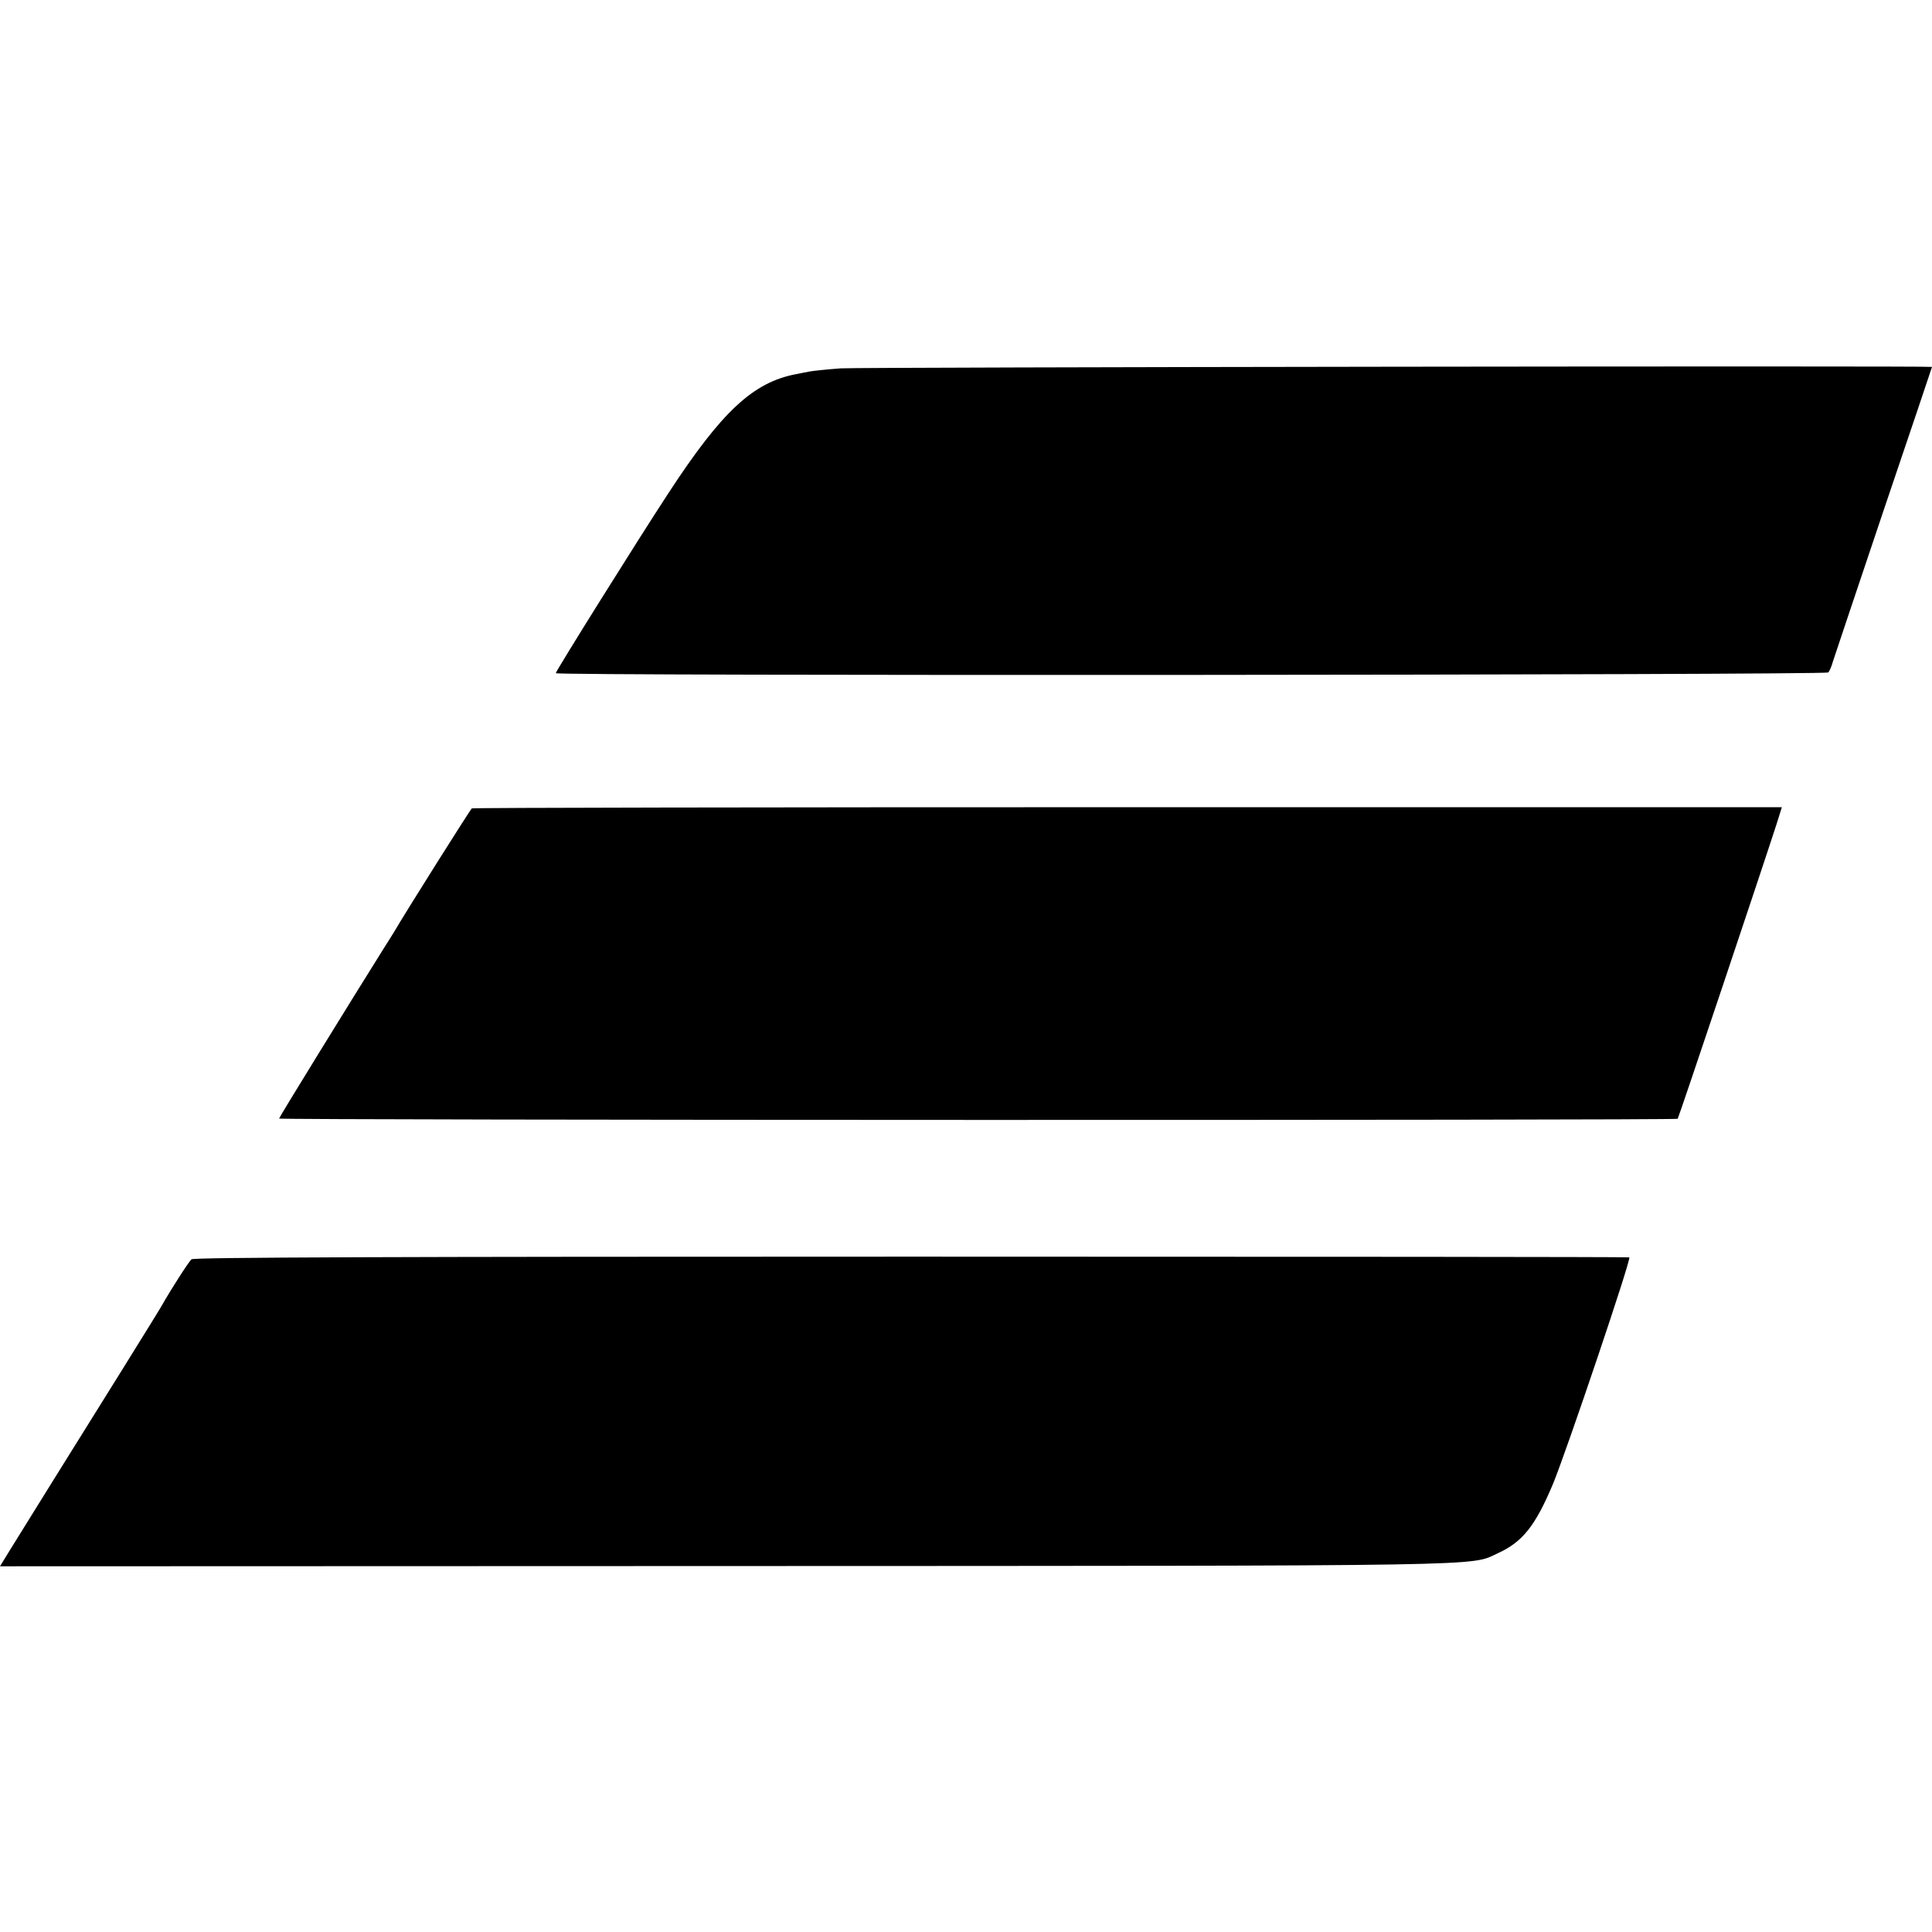 <?xml version="1.0" standalone="no"?>
<!DOCTYPE svg PUBLIC "-//W3C//DTD SVG 20010904//EN"
 "http://www.w3.org/TR/2001/REC-SVG-20010904/DTD/svg10.dtd">
<svg version="1.0" xmlns="http://www.w3.org/2000/svg"
 width="803pt" height="803pt" viewBox="0 0 803 803"
 preserveAspectRatio="xMidYMid meet">
<g transform="translate(0,803) scale(0.1,-0.1)"
fill="#000000" stroke="none">
<path d="M3495 6499 c-55 -4 -113 -10 -130 -13 -16 -3 -42 -8 -56 -11 -179
-34 -309 -155 -531 -495 -124 -189 -468 -739 -468 -748 0 -12 5278 -8 5289 3
5 6 14 26 19 45 6 19 101 302 211 629 111 327 201 595 201 596 0 5 -4449 -1
-4535 -6z"/>
<path d="M1961 4670 c-6 -4 -274 -429 -324 -515 -7 -11 -26 -42 -44 -70 -136
-217 -433 -699 -433 -704 0 -7 5806 -8 5813 -1 4 4 355 1051 411 1225 l22 70
-2719 0 c-1495 0 -2722 -2 -2726 -5z"/>
<path d="M796 2796 c-11 -9 -86 -126 -121 -188 -5 -10 -79 -129 -164 -266
-202 -323 -424 -681 -473 -760 l-38 -62 3008 1 c3249 1 3099 -1 3217 53 103
47 156 113 230 289 56 136 326 935 317 941 -4 2 -1347 3 -2985 3 -2162 0
-2981 -3 -2991 -11z"/>
</g>
</svg>
